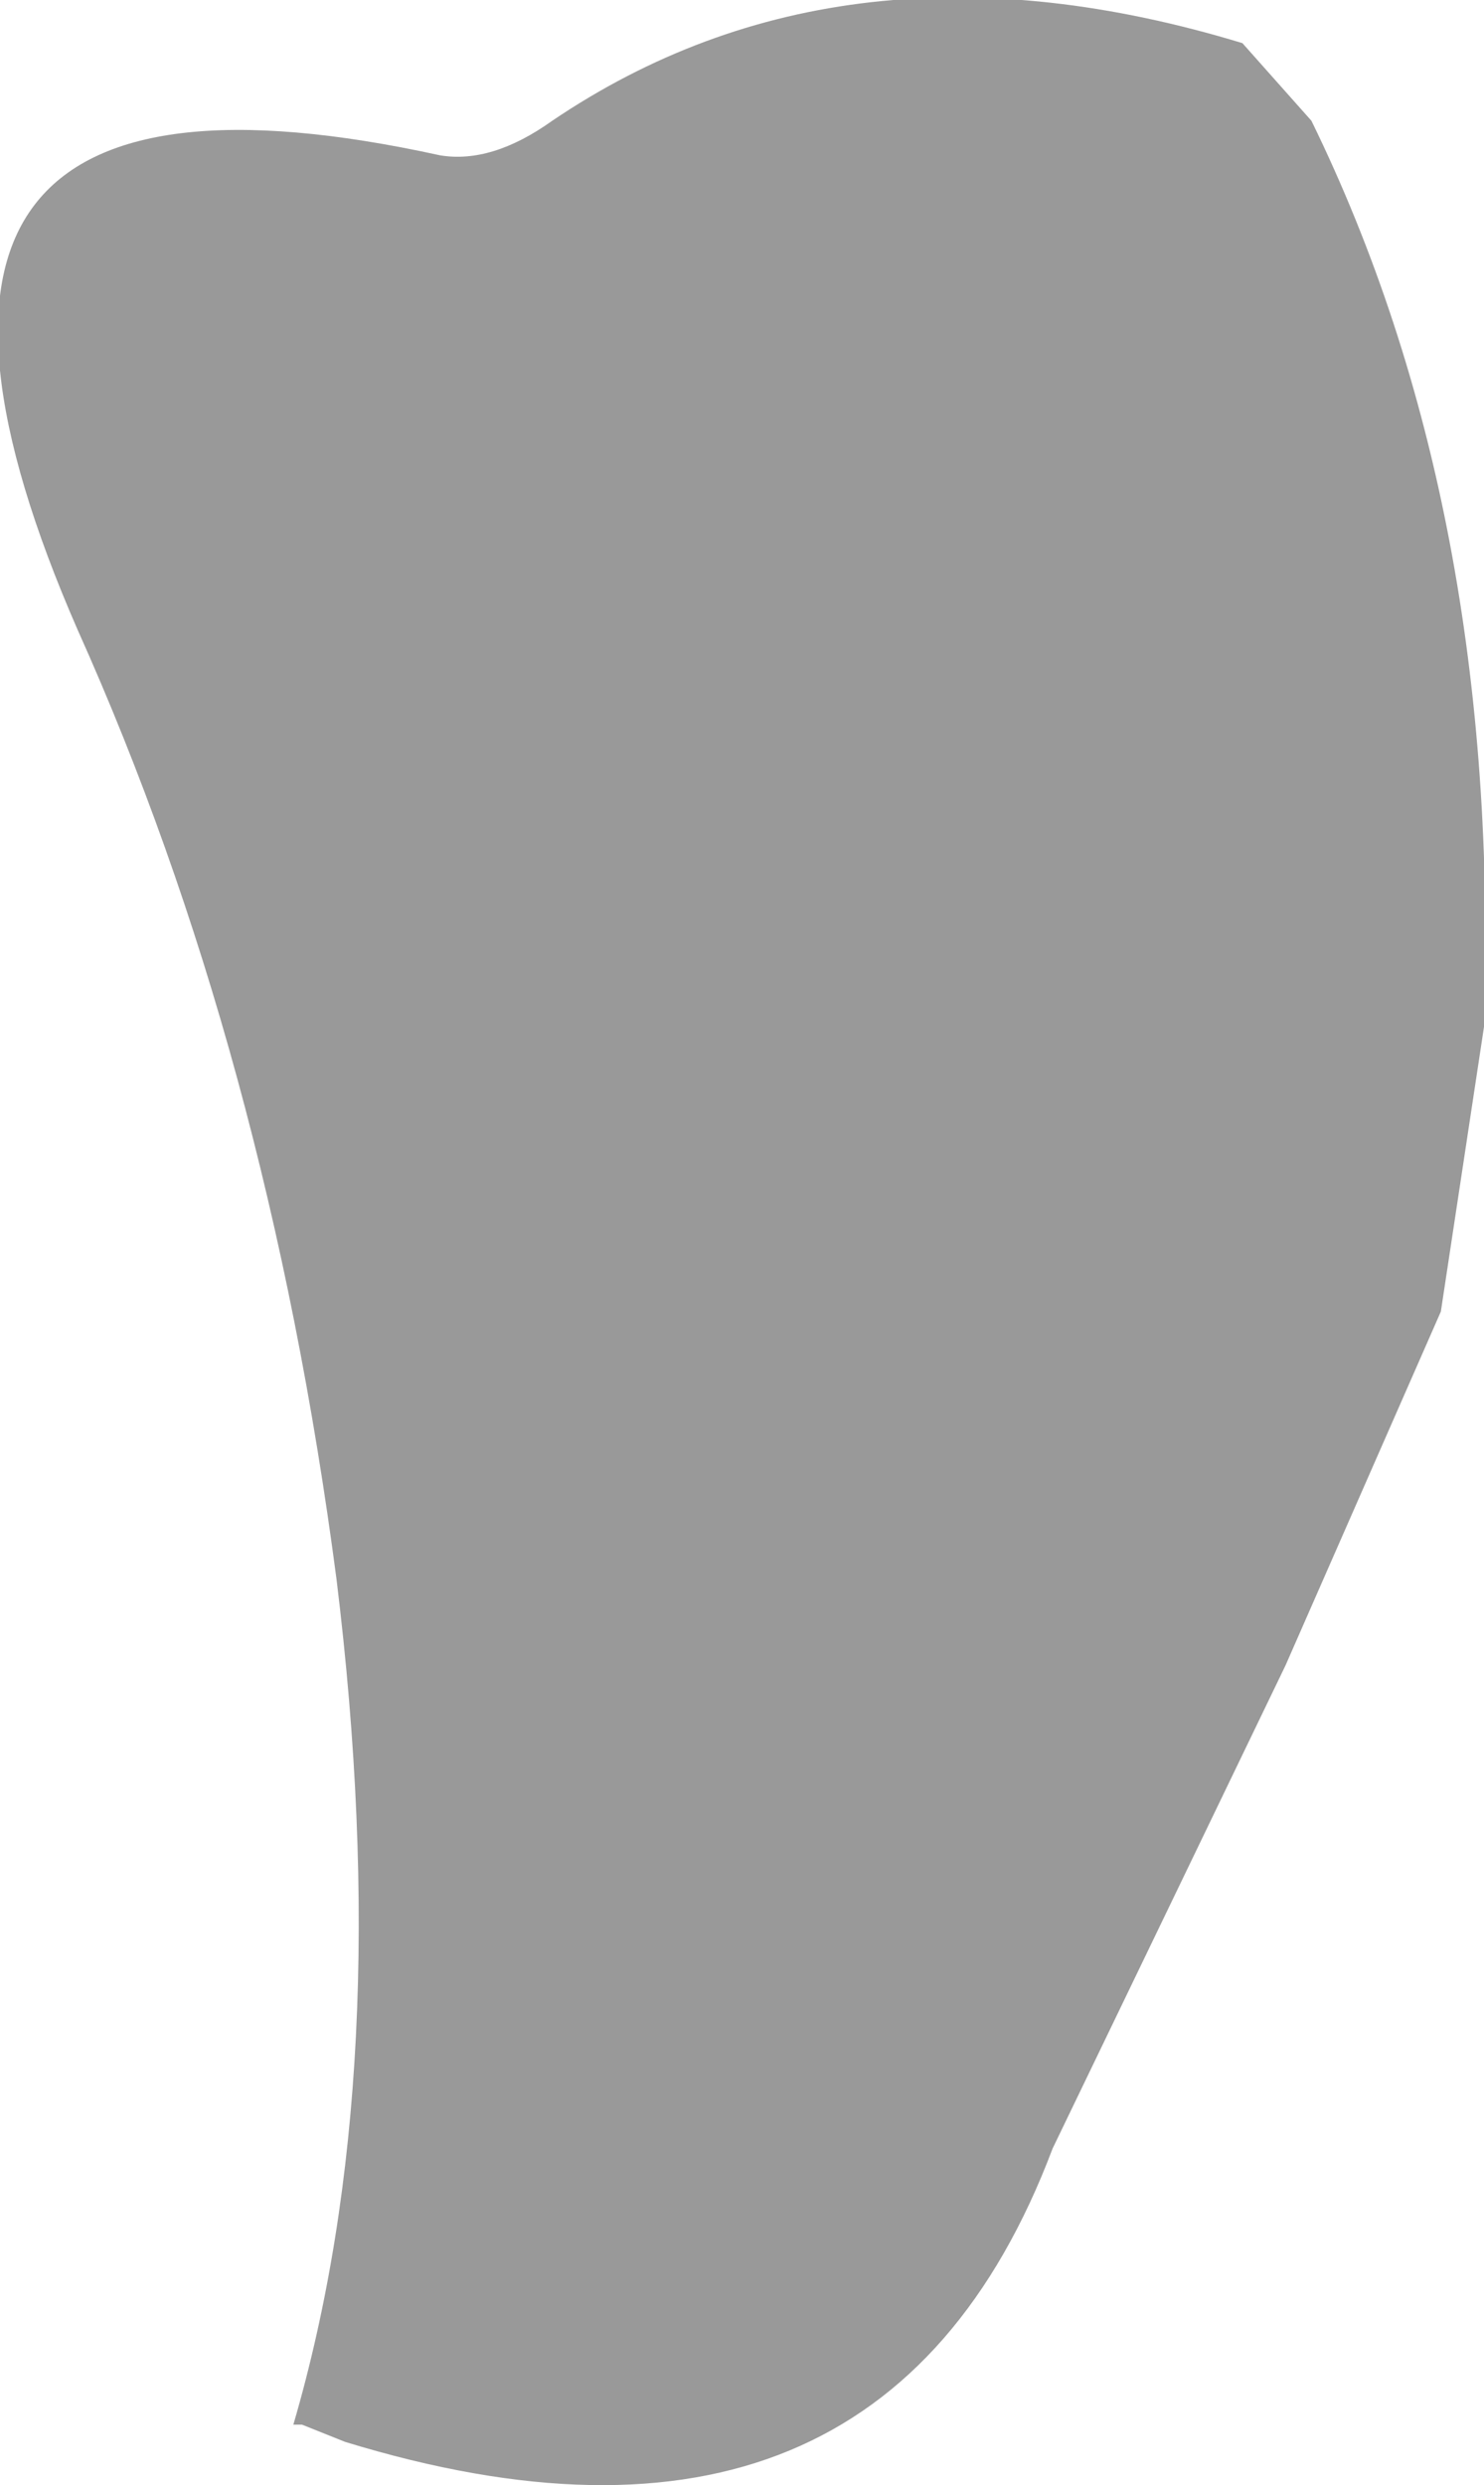 <?xml version="1.0" encoding="UTF-8" standalone="no"?>
<svg xmlns:xlink="http://www.w3.org/1999/xlink" height="14.4px" width="8.6px" xmlns="http://www.w3.org/2000/svg">
  <g transform="matrix(1.0, 0.0, 0.0, 1.0, 4.3, 7.2)">
    <path d="M1.8 5.25 Q0.8 7.9 -2.3 6.95 L-2.55 6.85 -2.6 6.85 Q-2.0 4.8 -2.35 1.95 -2.75 -1.1 -3.85 -3.55 -5.4 -7.1 -1.75 -6.3 -1.45 -6.25 -1.1 -6.5 0.6 -7.65 2.9 -6.95 L3.3 -6.5 Q4.4 -4.25 4.3 -1.25 L4.05 0.4 3.15 2.45 1.8 5.25" fill="#000000" fill-opacity="0.4" fill-rule="evenodd" stroke="none"/>
  </g>
</svg>
